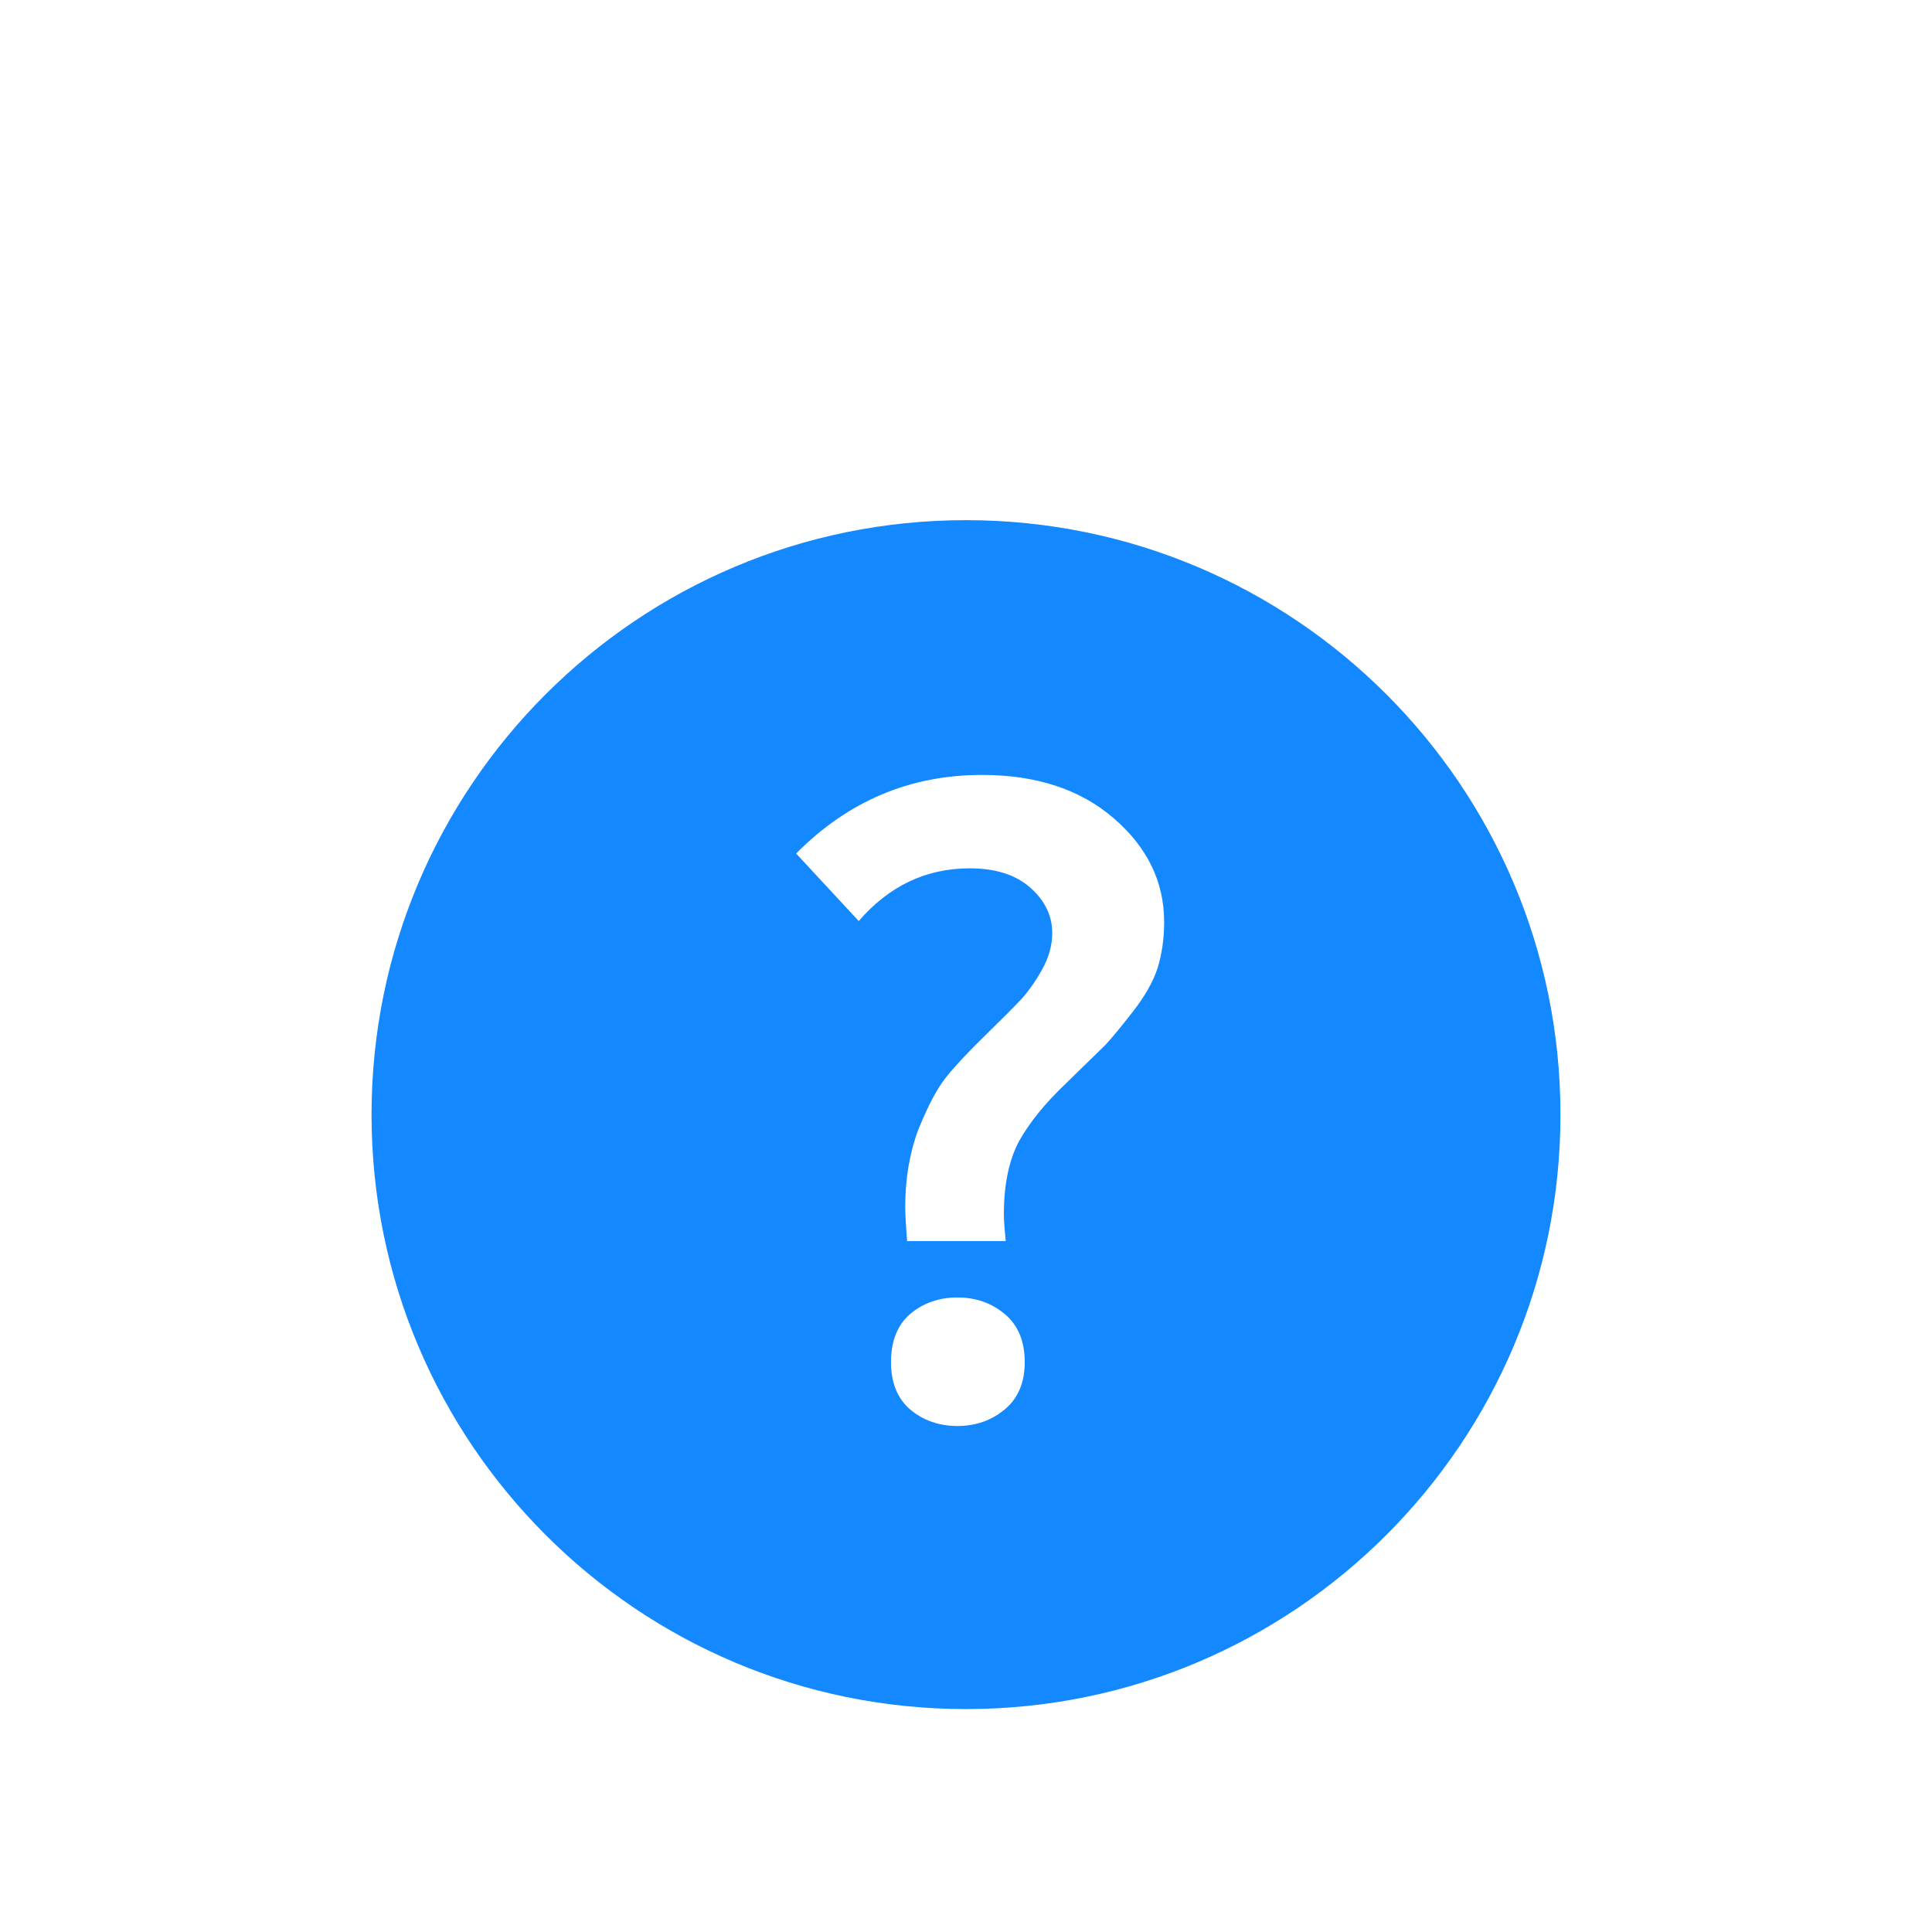 <?xml version="1.0" encoding="UTF-8"?> <svg xmlns="http://www.w3.org/2000/svg" width="130" height="130" viewBox="0 0 130 130" fill="none"><g filter="url(#filter0_dd_3709_4955)"><path d="M105 45C105 67.091 87.091 85 65 85C42.909 85 25 67.091 25 45C25 22.909 42.909 5 65 5C87.091 5 105 22.909 105 45Z" fill="#1489FF"></path><path d="M61.038 53.507C60.953 52.428 60.911 51.66 60.911 51.204C60.911 49.296 61.209 47.553 61.804 45.977C62.442 44.4 63.059 43.239 63.655 42.492C64.251 41.745 65.144 40.791 66.335 39.629C67.399 38.592 68.165 37.825 68.633 37.327C69.143 36.788 69.633 36.103 70.101 35.273C70.569 34.444 70.803 33.614 70.803 32.784C70.803 31.622 70.313 30.606 69.335 29.735C68.356 28.864 66.995 28.428 65.25 28.428C62.315 28.428 59.826 29.61 57.783 31.975L53.571 27.432C57.06 23.906 61.23 22.143 66.08 22.143C69.739 22.143 72.696 23.118 74.951 25.068C77.206 27.017 78.333 29.341 78.333 32.037C78.333 33.157 78.184 34.195 77.887 35.149C77.589 36.062 77.036 37.036 76.227 38.074C75.419 39.111 74.802 39.858 74.376 40.314C73.951 40.729 73.079 41.579 71.76 42.865C70.356 44.193 69.292 45.5 68.569 46.786C67.888 48.072 67.548 49.711 67.548 51.702C67.548 52.075 67.59 52.677 67.675 53.507H61.038ZM67.612 64.832C66.718 65.579 65.655 65.952 64.421 65.952C63.187 65.952 62.123 65.579 61.23 64.832C60.379 64.085 59.953 63.028 59.953 61.659C59.953 60.248 60.379 59.169 61.23 58.423C62.123 57.676 63.187 57.303 64.421 57.303C65.655 57.303 66.718 57.676 67.612 58.423C68.505 59.169 68.952 60.248 68.952 61.659C68.952 63.028 68.505 64.085 67.612 64.832Z" fill="white"></path></g><defs><filter id="filter0_dd_3709_4955" x="0" y="0" width="130" height="130" filterUnits="userSpaceOnUse" color-interpolation-filters="sRGB"><feFlood flood-opacity="0" result="BackgroundImageFix"></feFlood><feColorMatrix in="SourceAlpha" type="matrix" values="0 0 0 0 0 0 0 0 0 0 0 0 0 0 0 0 0 0 127 0" result="hardAlpha"></feColorMatrix><feOffset dy="10"></feOffset><feGaussianBlur stdDeviation="5"></feGaussianBlur><feColorMatrix type="matrix" values="0 0 0 0 0.067 0 0 0 0 0.431 0 0 0 0 0.8 0 0 0 0.04 0"></feColorMatrix><feBlend mode="normal" in2="BackgroundImageFix" result="effect1_dropShadow_3709_4955"></feBlend><feColorMatrix in="SourceAlpha" type="matrix" values="0 0 0 0 0 0 0 0 0 0 0 0 0 0 0 0 0 0 127 0" result="hardAlpha"></feColorMatrix><feOffset dy="20"></feOffset><feGaussianBlur stdDeviation="12.5"></feGaussianBlur><feColorMatrix type="matrix" values="0 0 0 0 0.067 0 0 0 0 0.432 0 0 0 0 0.8 0 0 0 0.1 0"></feColorMatrix><feBlend mode="normal" in2="effect1_dropShadow_3709_4955" result="effect2_dropShadow_3709_4955"></feBlend><feBlend mode="normal" in="SourceGraphic" in2="effect2_dropShadow_3709_4955" result="shape"></feBlend></filter></defs></svg> 